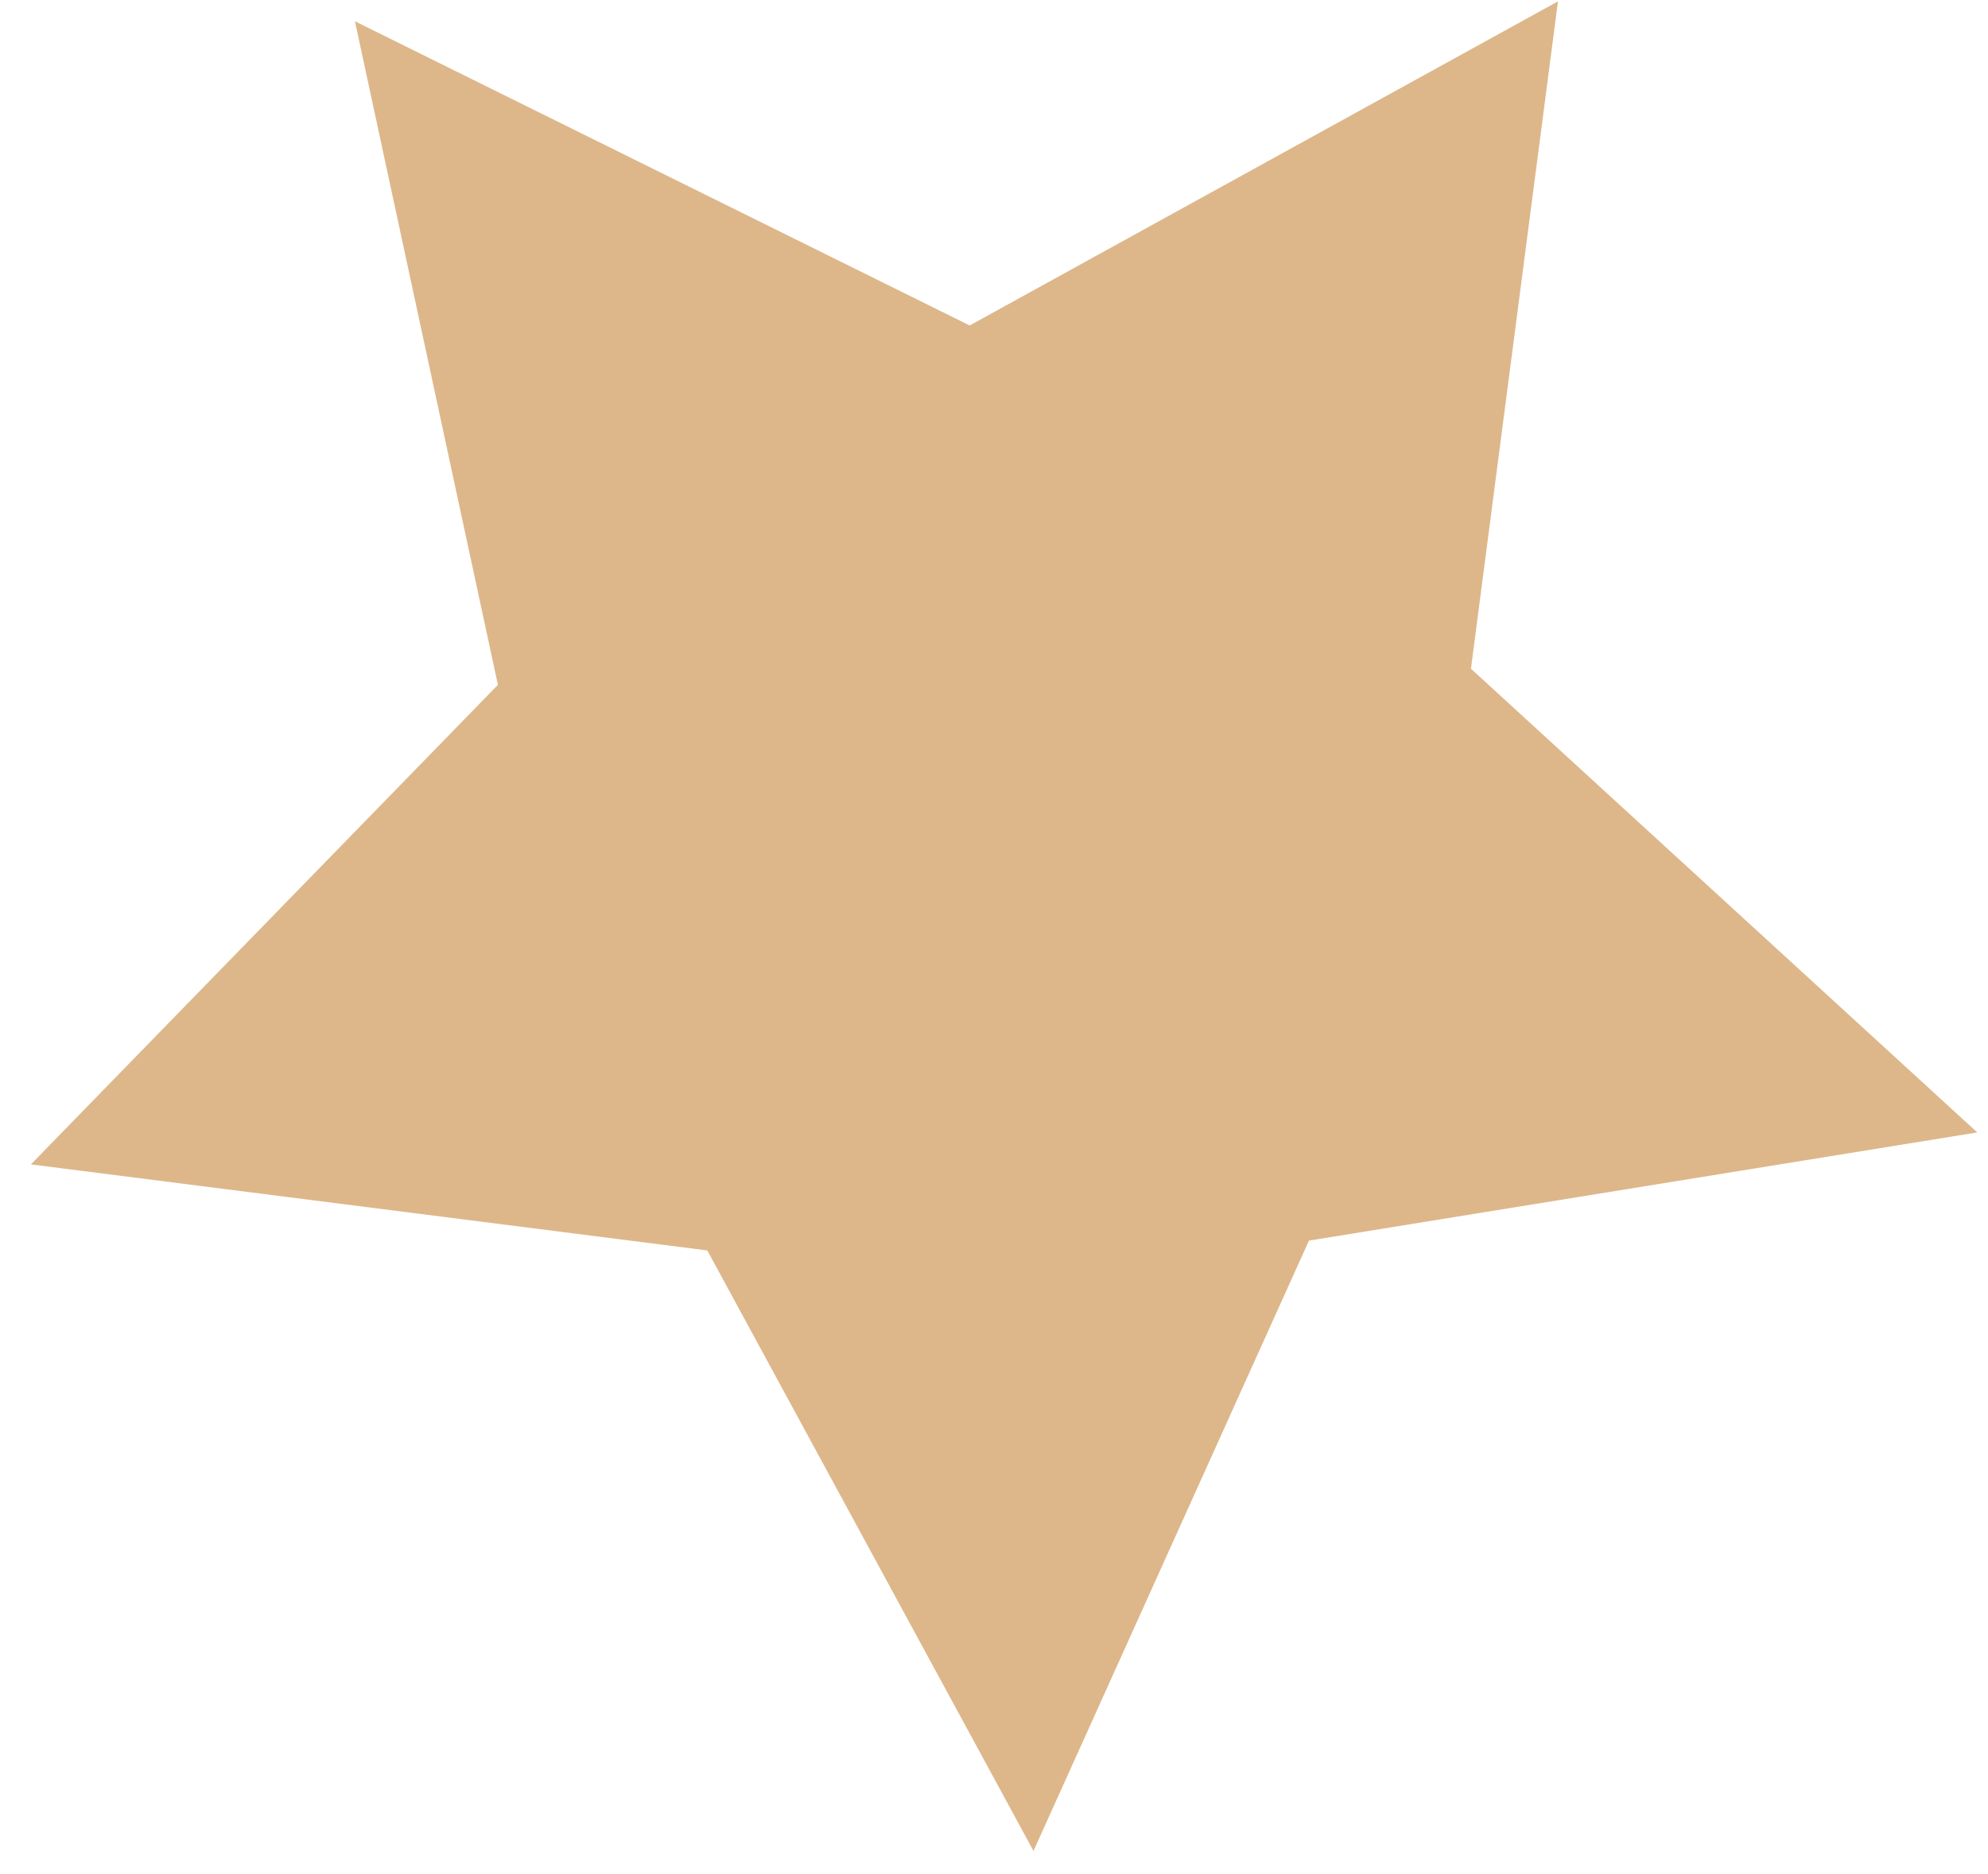 <?xml version="1.0" encoding="UTF-8"?> <svg xmlns="http://www.w3.org/2000/svg" width="35" height="33" viewBox="0 0 35 33" fill="none"> <path d="M23.045 21.845L18.195 32.592L12.452 22.018L0.544 20.503L8.766 12.059L6.249 0.375L17.072 5.731L27.429 0.024L25.897 11.775L34.811 19.94L23.045 21.845Z" fill="#DDB78A"></path> </svg> 